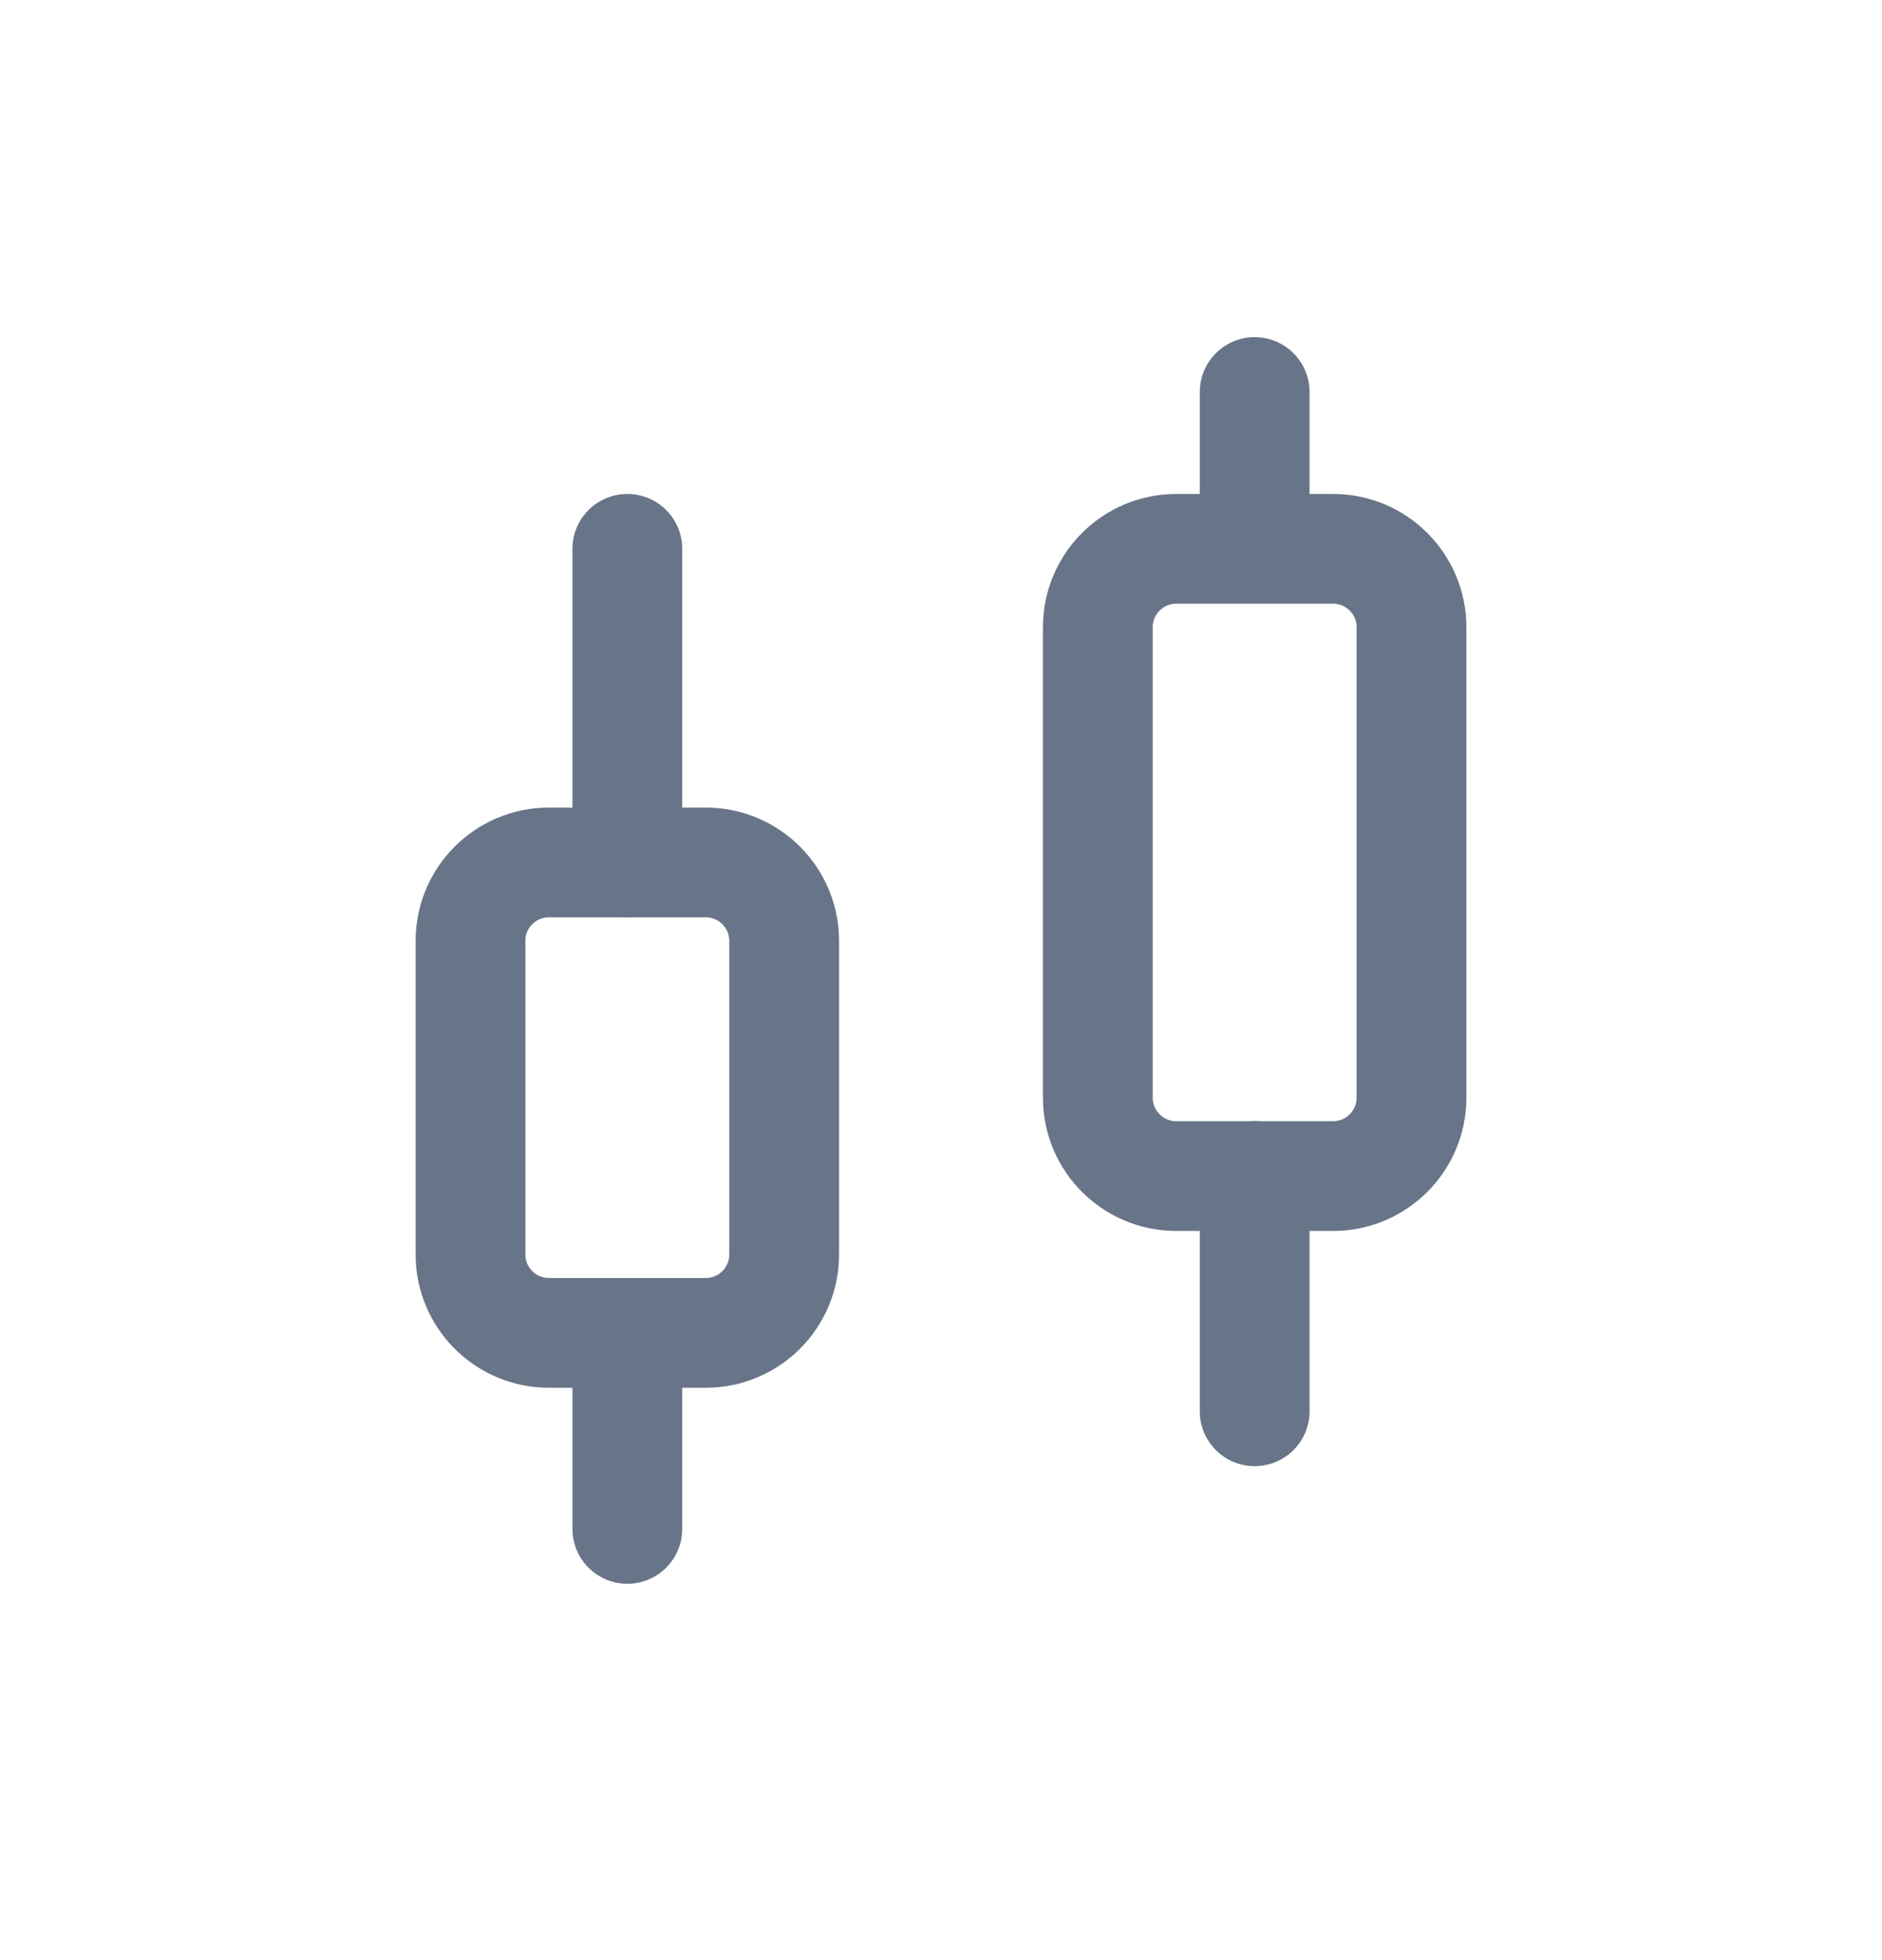 <svg width="24" height="25" viewBox="0 0 24 25" fill="none" xmlns="http://www.w3.org/2000/svg">
<path d="M8 7V11" stroke="#687588" stroke-width="1.4" stroke-linecap="round" stroke-linejoin="round"/>
<path d="M9 11H7C6.448 11 6 11.448 6 12V16C6 16.552 6.448 17 7 17H9C9.552 17 10 16.552 10 16V12C10 11.448 9.552 11 9 11Z" stroke="#687588" stroke-width="1.4" stroke-linecap="round" stroke-linejoin="round"/>
<path d="M8 17.5L8 19.5" stroke="#687588" stroke-width="1.4" stroke-linecap="round" stroke-linejoin="round"/>
<path d="M16 5V7" stroke="#687588" stroke-width="1.4" stroke-linecap="round" stroke-linejoin="round"/>
<path d="M17 7H15C14.448 7 14 7.448 14 8V14C14 14.552 14.448 15 15 15H17C17.552 15 18 14.552 18 14V8C18 7.448 17.552 7 17 7Z" stroke="#687588" stroke-width="1.4" stroke-linecap="round" stroke-linejoin="round"/>
<path d="M16 15V18" stroke="#687588" stroke-width="1.4" stroke-linecap="round" stroke-linejoin="round"/>
</svg>
